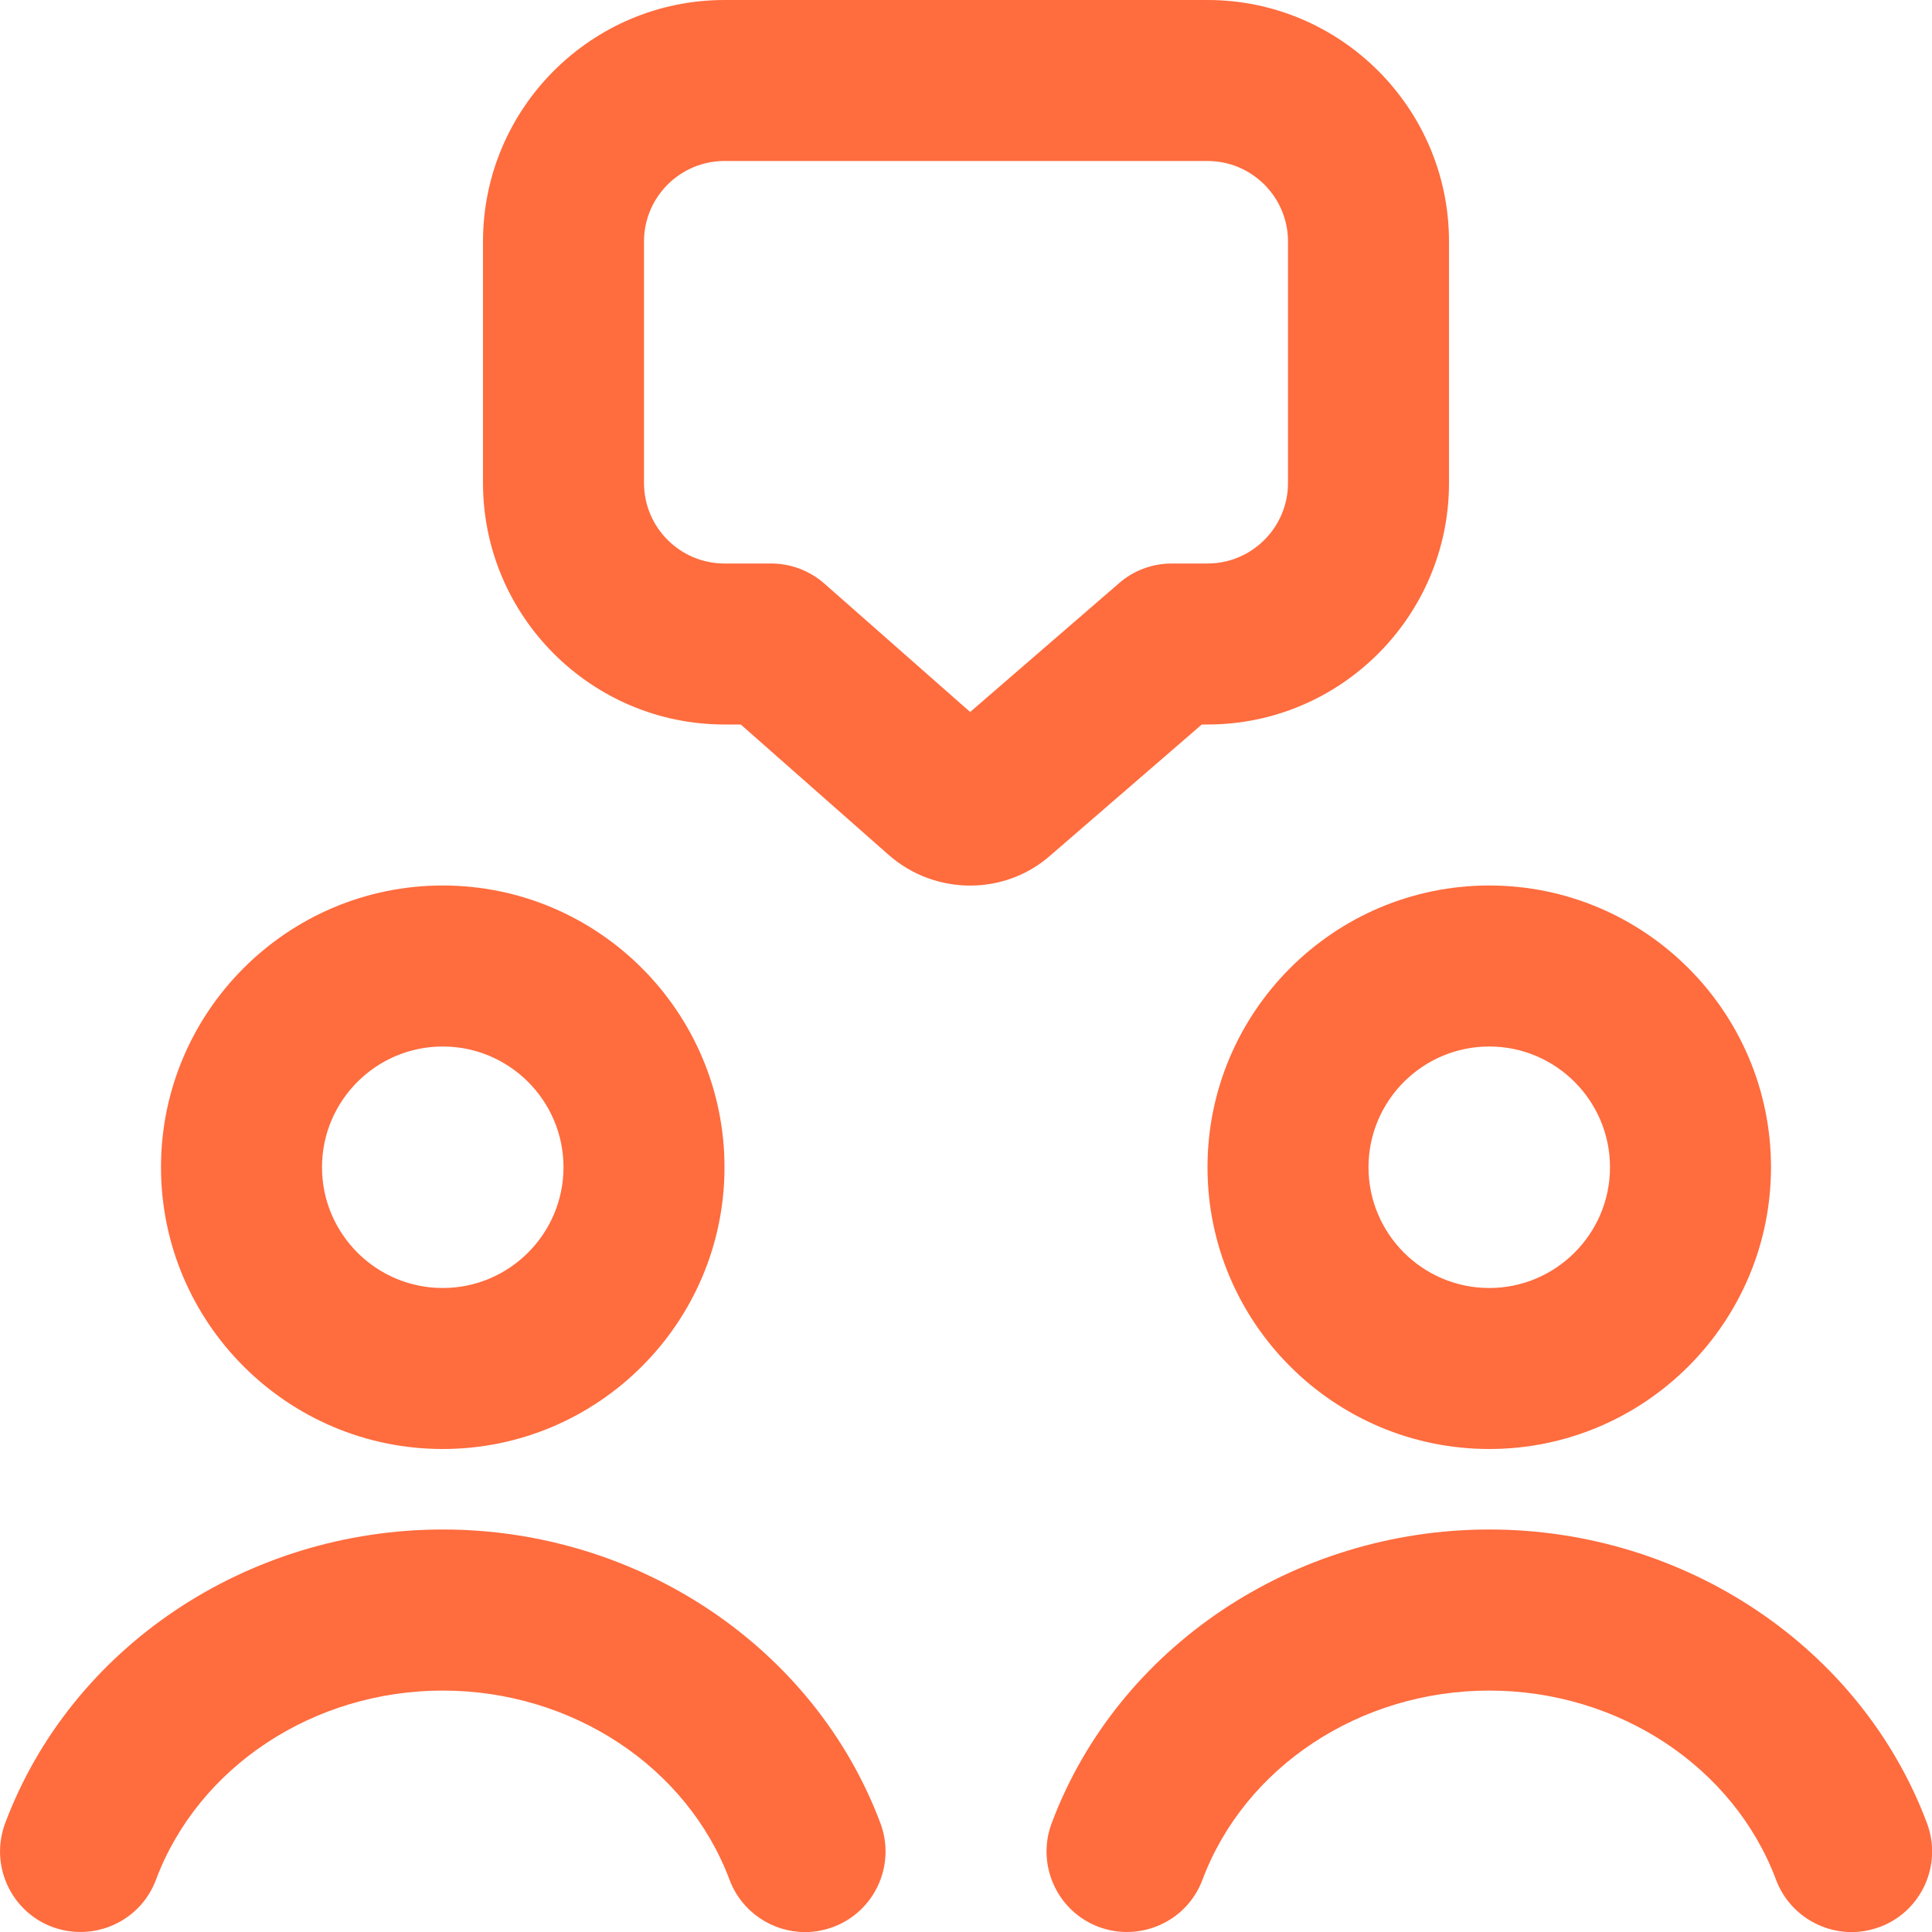 <svg width="24" height="24" viewBox="0 0 24 24" fill="none" xmlns="http://www.w3.org/2000/svg">
<g clip-path="url(#clip0_2039_14602)">
<path d="M14.928 9H15C16.654 9 18 7.654 18 6V3C18 1.346 16.654 0 15 0H9C7.346 0 6 1.346 6 3V6C6 7.654 7.346 9 9 9H9.202L11.036 10.617C11.326 10.873 11.689 11.001 12.052 11.001C12.41 11.001 12.768 10.875 13.05 10.625L14.928 9.001V9ZM12.051 8.844L10.241 7.25C10.058 7.089 9.823 7 9.58 7H9C8.448 7 8 6.551 8 6V3C8 2.449 8.448 2 9 2H15C15.552 2 16 2.449 16 3V6C16 6.551 15.552 7 15 7H14.556C14.316 7 14.083 7.086 13.902 7.244L12.051 8.845V8.844ZM5.5 18C7.43 18 9 16.43 9 14.5C9 12.57 7.43 11 5.5 11C3.57 11 2 12.57 2 14.5C2 16.43 3.57 18 5.5 18ZM5.5 13C6.327 13 7 13.673 7 14.5C7 15.327 6.327 16 5.5 16C4.673 16 4 15.327 4 14.5C4 13.673 4.673 13 5.5 13ZM15 14.5C15 16.43 16.57 18 18.5 18C20.43 18 22 16.43 22 14.5C22 12.57 20.43 11 18.5 11C16.57 11 15 12.57 15 14.5ZM18.5 13C19.327 13 20 13.673 20 14.5C20 15.327 19.327 16 18.5 16C17.673 16 17 15.327 17 14.5C17 13.673 17.673 13 18.5 13ZM10.937 22.649C11.13 23.166 10.869 23.743 10.352 23.937C10.236 23.98 10.118 24.001 10 24.001C9.596 24.001 9.214 23.753 9.063 23.352C8.536 21.946 7.104 21.001 5.5 21.001C3.896 21.001 2.464 21.946 1.937 23.352C1.743 23.87 1.166 24.128 0.649 23.937C0.132 23.743 -0.129 23.166 0.064 22.649C0.882 20.466 3.067 19 5.501 19C7.935 19 10.118 20.466 10.937 22.649ZM23.352 23.937C23.236 23.98 23.118 24.001 23 24.001C22.596 24.001 22.214 23.753 22.063 23.352C21.536 21.946 20.104 21.001 18.5 21.001C16.896 21.001 15.464 21.946 14.937 23.352C14.743 23.87 14.166 24.128 13.649 23.937C13.132 23.743 12.871 23.166 13.064 22.649C13.882 20.466 16.067 19 18.501 19C20.935 19 23.119 20.466 23.938 22.649C24.131 23.166 23.87 23.743 23.353 23.937H23.352Z" fill="#FF6C3E"/>
</g>
<defs>
<clipPath id="clip0_2039_14602">
<rect width="24" height="24" fill="white"/>
</clipPath>
</defs>
</svg>
